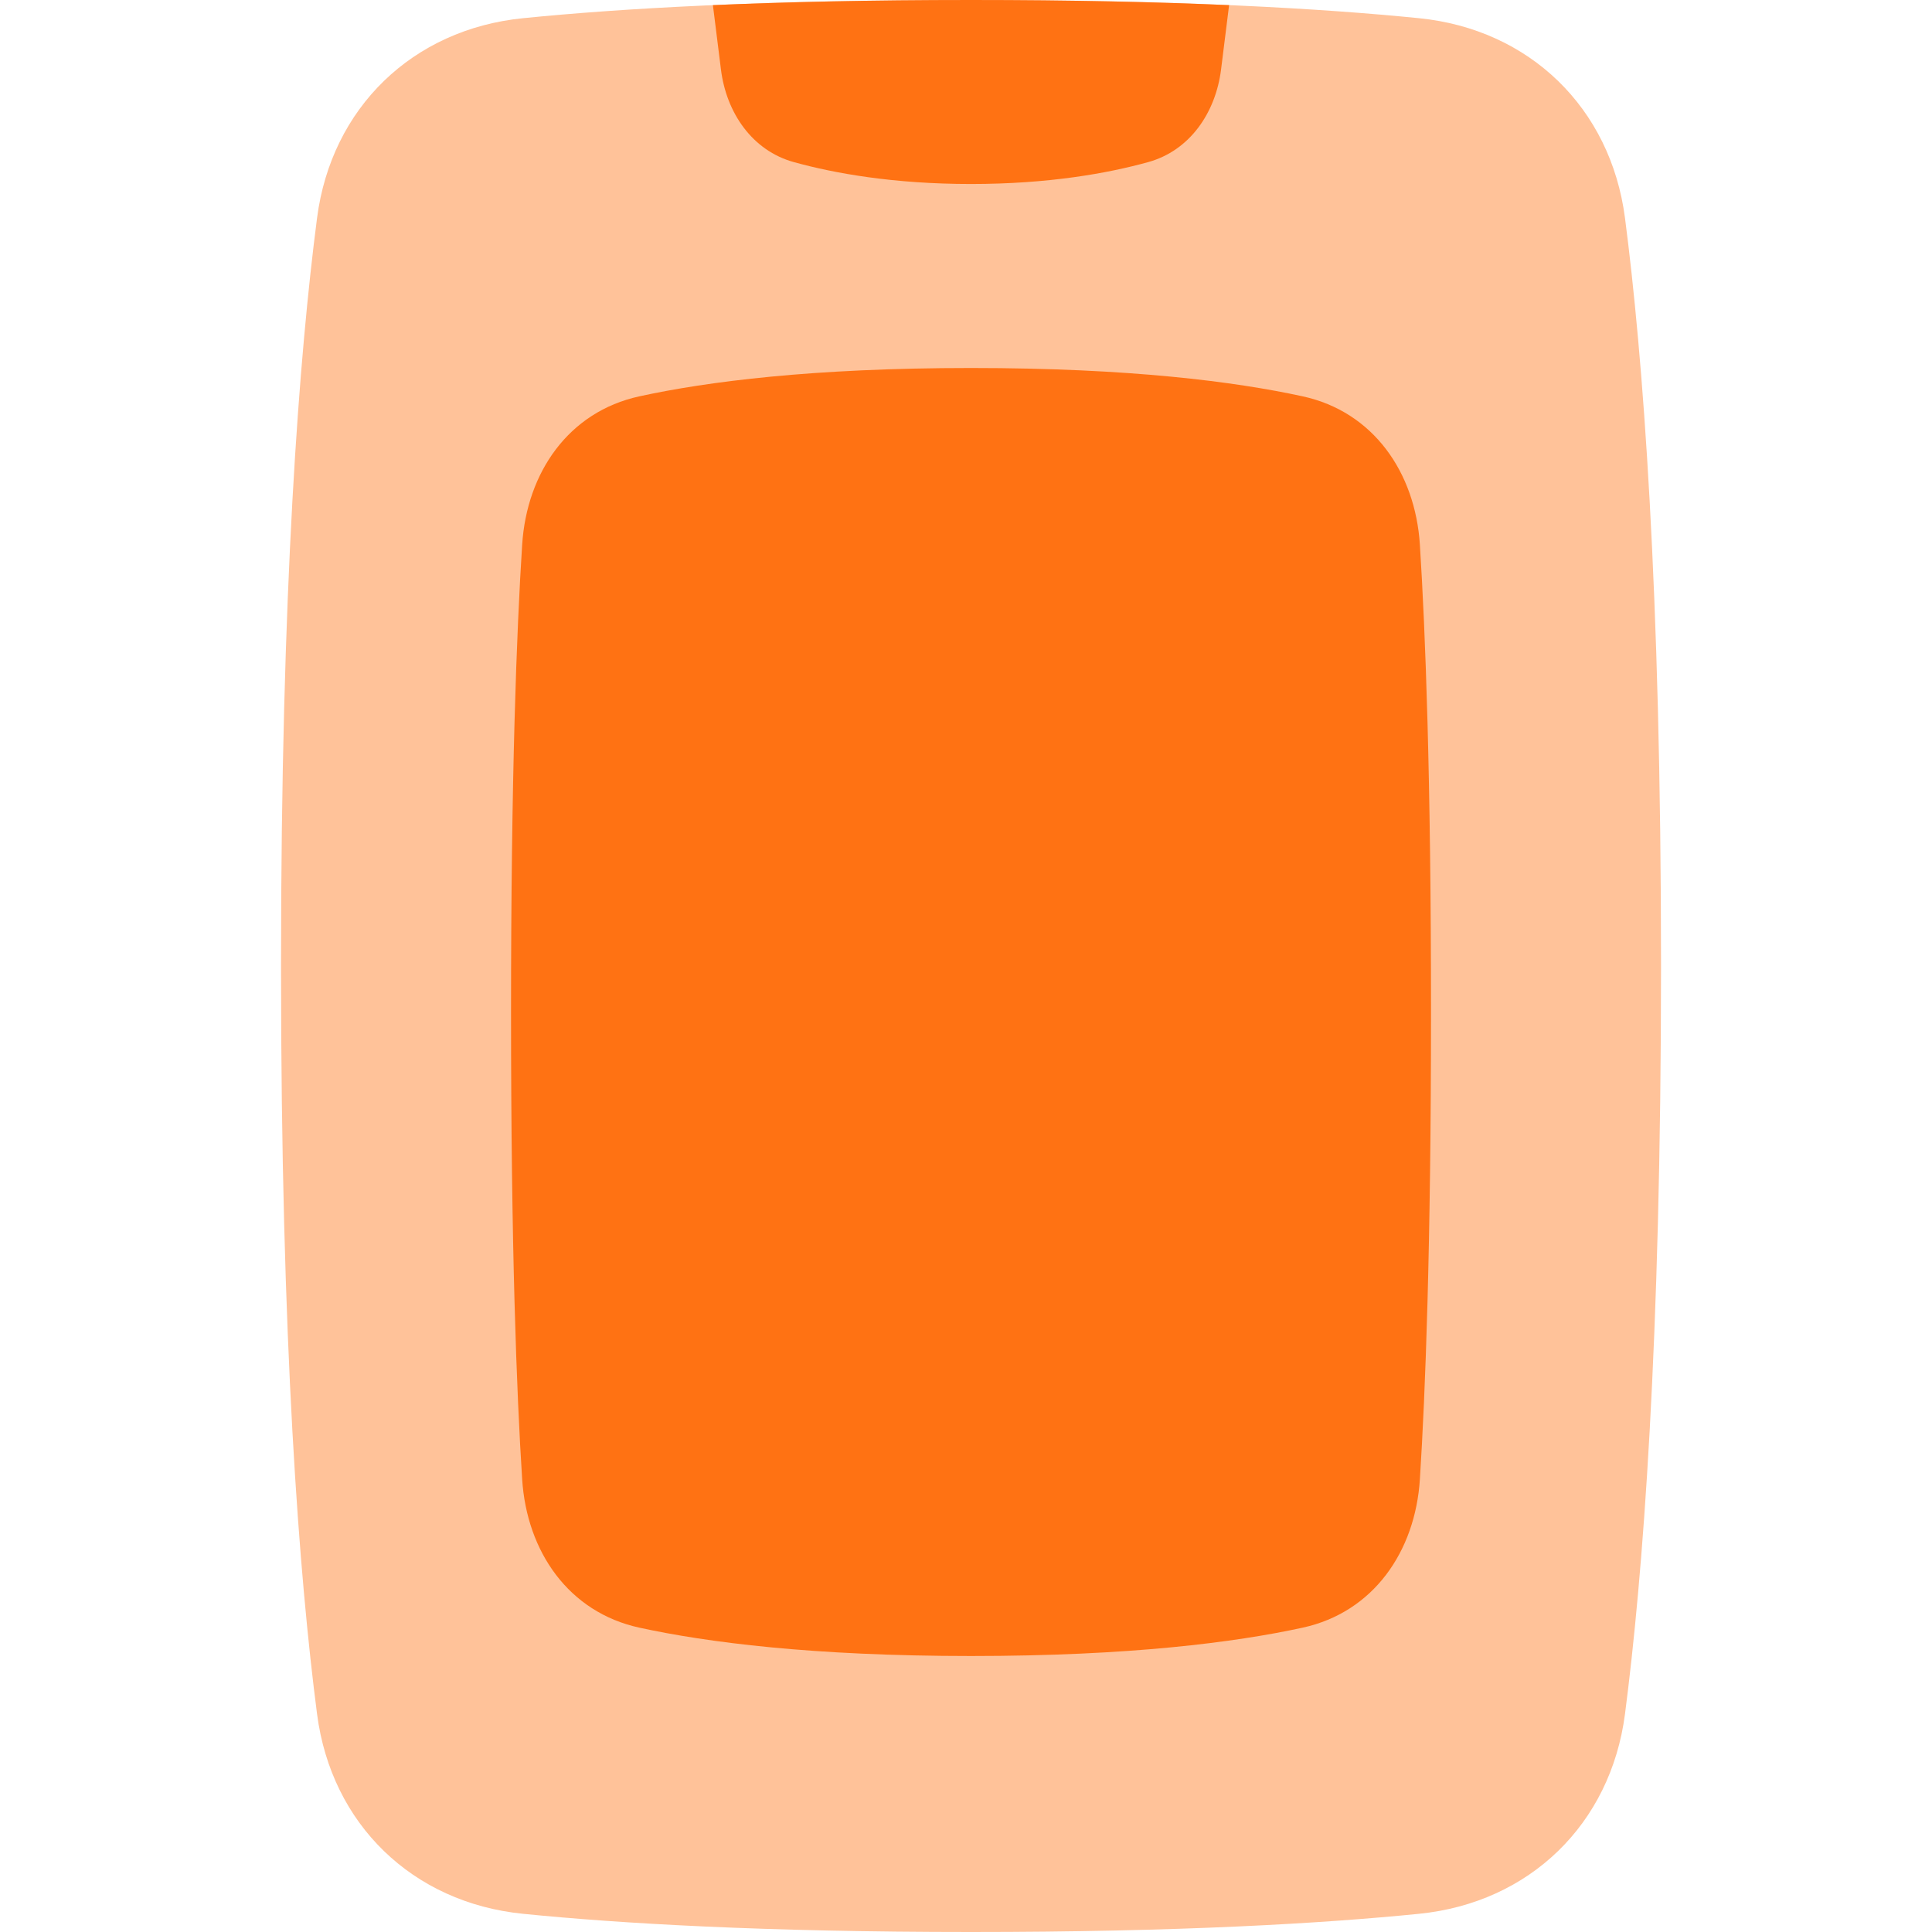 <svg width="55" height="55" viewBox="0 0 55 55" fill="none" xmlns="http://www.w3.org/2000/svg">
<path d="M40.396 0.518C43.542 0.833 45.852 3.07 46.26 6.205C46.765 10.091 47.286 16.713 47.286 27.5C47.286 38.287 46.765 44.909 46.26 48.795C45.852 51.93 43.542 54.167 40.396 54.482C37.647 54.758 33.552 55 27.643 55C21.734 55 17.638 54.758 14.889 54.482C11.744 54.167 9.433 51.93 9.026 48.795C8.521 44.909 8 38.287 8 27.5C8 16.713 8.521 10.091 9.026 6.205C9.433 3.07 11.744 0.833 14.889 0.518C17.638 0.242 21.734 0 27.643 0C33.552 0 37.647 0.242 40.396 0.518Z" fill="#FFC299"/>
<path d="M14.865 42.114C14.997 44.17 16.188 45.897 18.201 46.336C20.124 46.755 23.125 47.143 27.643 47.143C32.161 47.143 35.162 46.755 37.085 46.336C39.097 45.897 40.289 44.17 40.421 42.114C40.578 39.655 40.738 35.51 40.738 28.809C40.738 22.108 40.578 17.964 40.421 15.505C40.289 13.449 39.097 11.722 37.085 11.283C35.162 10.864 32.161 10.476 27.643 10.476C23.125 10.476 20.124 10.864 18.201 11.283C16.188 11.722 14.997 13.449 14.865 15.505C14.707 17.964 14.548 22.108 14.548 28.809C14.548 35.51 14.707 39.655 14.865 42.114Z" fill="#FF7213"/>
<path fill-rule="evenodd" clip-rule="evenodd" d="M34.99 0.146L34.761 1.979C34.608 3.206 33.875 4.287 32.683 4.616C31.538 4.932 29.858 5.238 27.643 5.238C25.427 5.238 23.747 4.932 22.602 4.616C21.41 4.287 20.677 3.206 20.524 1.979L20.295 0.146C22.356 0.056 24.788 0 27.643 0C30.498 0 32.93 0.056 34.99 0.146Z" fill="#FF7213"/>
</svg>

